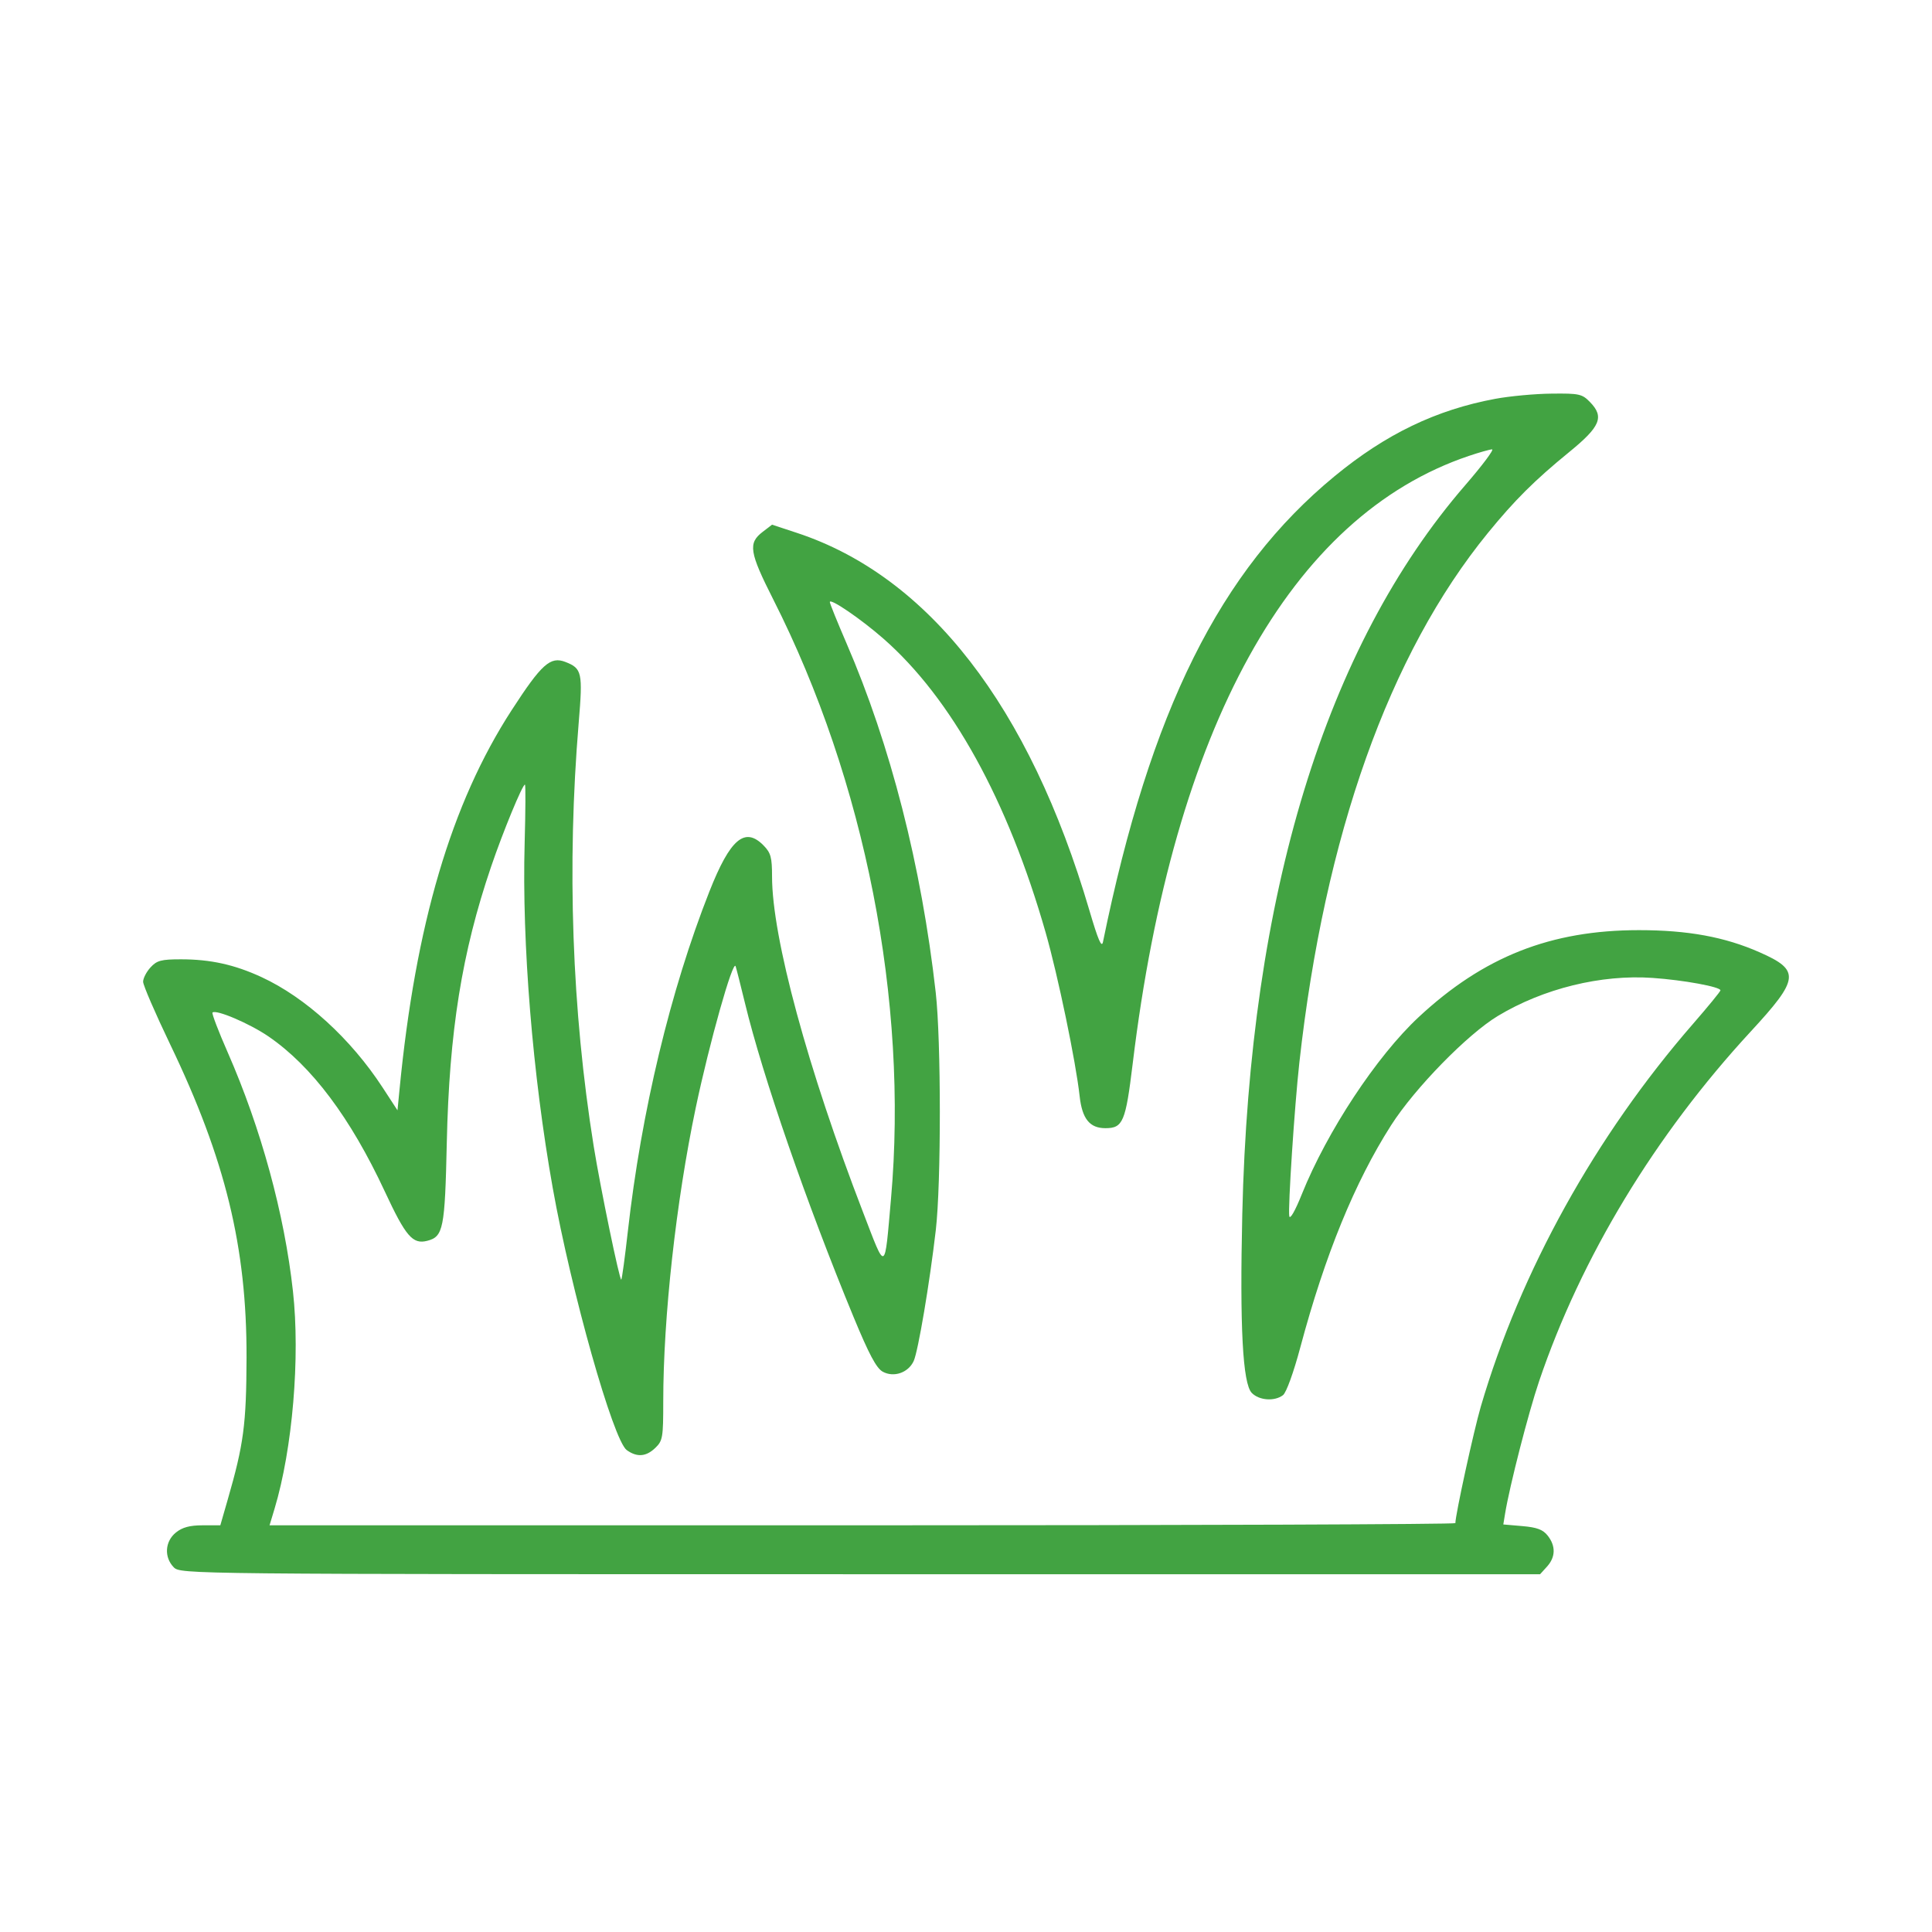 <?xml version="1.0" encoding="UTF-8"?> <svg xmlns="http://www.w3.org/2000/svg" width="54" height="54" viewBox="0 0 54 54" fill="none"> <path fill-rule="evenodd" clip-rule="evenodd" d="M41.794 11.147C40.139 11.455 38.735 12.131 37.305 13.308C34.099 15.947 32.15 19.864 30.829 26.325C30.792 26.506 30.695 26.282 30.449 25.446C28.773 19.74 25.957 16.107 22.268 14.892L21.579 14.665L21.318 14.865C20.904 15.181 20.943 15.431 21.615 16.759C24.18 21.825 25.391 27.992 24.904 33.502C24.72 35.59 24.77 35.565 24.126 33.892C22.574 29.867 21.579 26.197 21.579 24.501C21.579 23.966 21.545 23.839 21.346 23.635C20.82 23.095 20.41 23.442 19.826 24.922C18.737 27.685 17.926 31.065 17.548 34.42C17.467 35.14 17.385 35.745 17.365 35.766C17.321 35.811 16.782 33.205 16.594 32.037C15.985 28.24 15.842 24.194 16.175 20.198C16.292 18.796 16.268 18.683 15.804 18.502C15.383 18.338 15.137 18.559 14.298 19.854C12.613 22.455 11.613 25.841 11.166 30.461L11.11 31.034L10.692 30.393C9.802 29.03 8.542 27.881 7.311 27.311C6.556 26.962 5.884 26.813 5.057 26.813C4.507 26.813 4.383 26.846 4.207 27.039C4.093 27.163 4 27.344 4 27.44C4 27.537 4.341 28.325 4.757 29.192C6.3 32.402 6.899 34.861 6.891 37.945C6.885 39.817 6.813 40.363 6.362 41.925L6.158 42.633H5.662C5.304 42.633 5.096 42.689 4.916 42.835C4.609 43.083 4.582 43.524 4.855 43.805C5.044 43.999 5.172 44 24.046 44H43.046L43.24 43.786C43.48 43.521 43.487 43.211 43.259 42.922C43.127 42.753 42.958 42.69 42.551 42.655L42.018 42.609L42.068 42.304C42.196 41.526 42.719 39.489 43.018 38.607C44.191 35.144 46.259 31.727 48.935 28.83C50.297 27.355 50.323 27.12 49.182 26.617C48.208 26.187 47.177 25.998 45.809 25.998C43.344 25.998 41.465 26.74 39.653 28.428C38.476 29.524 37.093 31.622 36.386 33.38C36.2 33.845 36.056 34.096 36.036 33.992C35.995 33.775 36.184 30.898 36.318 29.694C37.025 23.344 38.828 18.28 41.585 14.899C42.333 13.982 42.893 13.424 43.861 12.634C44.733 11.923 44.845 11.653 44.442 11.239C44.221 11.011 44.139 10.993 43.367 11.002C42.907 11.006 42.199 11.072 41.794 11.147ZM40.958 13.556C37.048 18.071 34.928 25.002 34.722 33.942C34.65 37.086 34.734 38.672 34.987 38.932C35.193 39.144 35.625 39.175 35.86 38.995C35.953 38.924 36.157 38.361 36.346 37.652C37.036 35.073 37.868 33.039 38.882 31.451C39.543 30.416 41.016 28.908 41.866 28.396C43.14 27.629 44.751 27.233 46.189 27.333C47.056 27.393 48.092 27.583 48.087 27.681C48.085 27.714 47.739 28.136 47.319 28.619C44.593 31.752 42.494 35.538 41.388 39.318C41.191 39.992 40.678 42.342 40.678 42.572C40.678 42.605 33.221 42.633 24.106 42.633H7.534L7.674 42.169C8.176 40.501 8.393 37.938 8.188 36.09C7.95 33.929 7.295 31.535 6.364 29.413C6.106 28.827 5.916 28.327 5.939 28.302C6.034 28.205 6.978 28.608 7.506 28.97C8.714 29.799 9.796 31.242 10.755 33.301C11.341 34.56 11.535 34.786 11.942 34.681C12.391 34.565 12.435 34.345 12.488 31.94C12.556 28.829 12.91 26.622 13.726 24.225C14.059 23.246 14.602 21.93 14.672 21.93C14.693 21.93 14.689 22.666 14.664 23.566C14.586 26.365 14.887 30.056 15.45 33.209C15.966 36.1 17.141 40.26 17.518 40.531C17.805 40.737 18.06 40.717 18.318 40.467C18.523 40.27 18.538 40.178 18.538 39.169C18.538 36.818 18.896 33.582 19.446 30.963C19.826 29.155 20.491 26.794 20.561 27.008C20.587 27.089 20.704 27.55 20.821 28.033C21.318 30.087 22.545 33.634 23.856 36.807C24.29 37.856 24.495 38.241 24.672 38.339C24.982 38.509 25.387 38.369 25.538 38.041C25.662 37.77 25.984 35.864 26.156 34.381C26.307 33.079 26.306 29.082 26.154 27.741C25.754 24.201 24.893 20.831 23.658 17.975C23.403 17.384 23.194 16.868 23.194 16.828C23.194 16.707 24.062 17.299 24.689 17.848C26.594 19.516 28.17 22.369 29.227 26.068C29.57 27.269 30.07 29.673 30.176 30.636C30.246 31.271 30.456 31.533 30.897 31.533C31.388 31.533 31.461 31.358 31.659 29.731C32.796 20.337 36.069 14.422 41.058 12.742C41.346 12.645 41.636 12.563 41.703 12.56C41.77 12.557 41.434 13.006 40.958 13.556Z" fill="#42A342"></path> </svg> 
